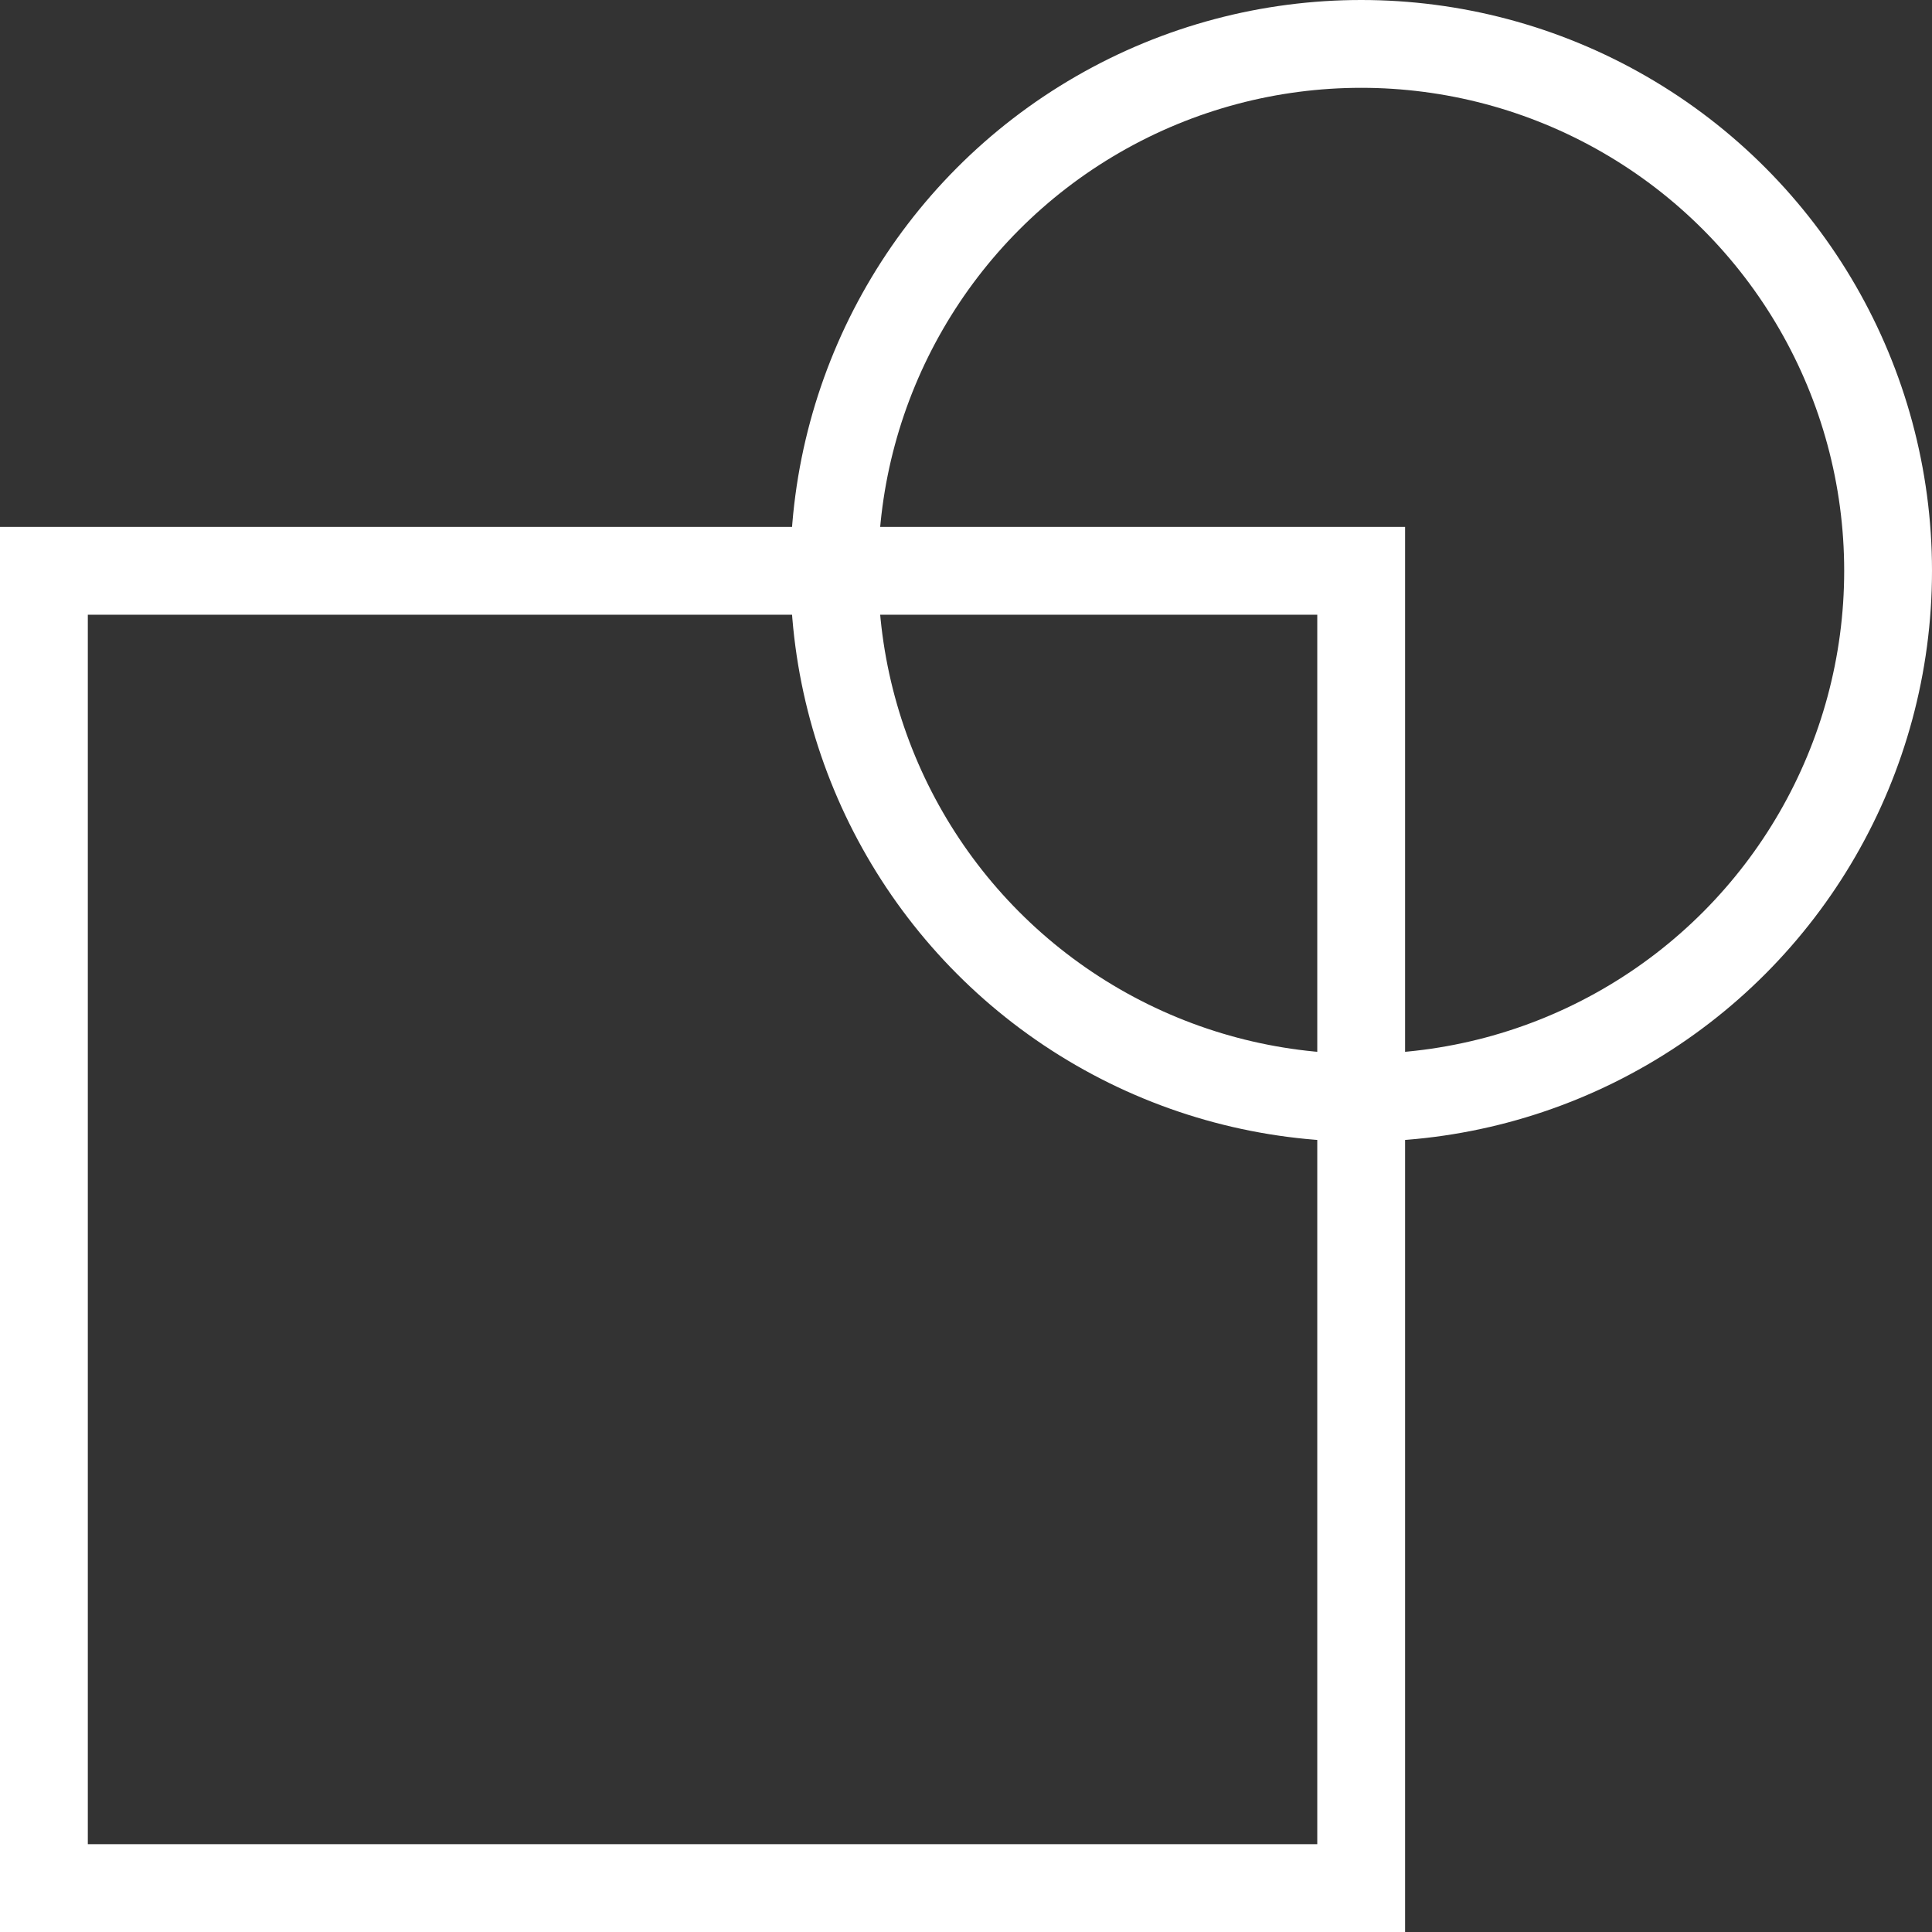 <svg width="22" height="22" viewBox="0 0 22 22" fill="none" xmlns="http://www.w3.org/2000/svg">
<rect x="0" y="0" width="22" height="22" fill="#333333" stroke="none"/>
<rect x="0.5" y="6.5" width="15" height="15" stroke="white"/>
<circle cx="15.5" cy="6.5" r="6" stroke="white"/>
</svg>
